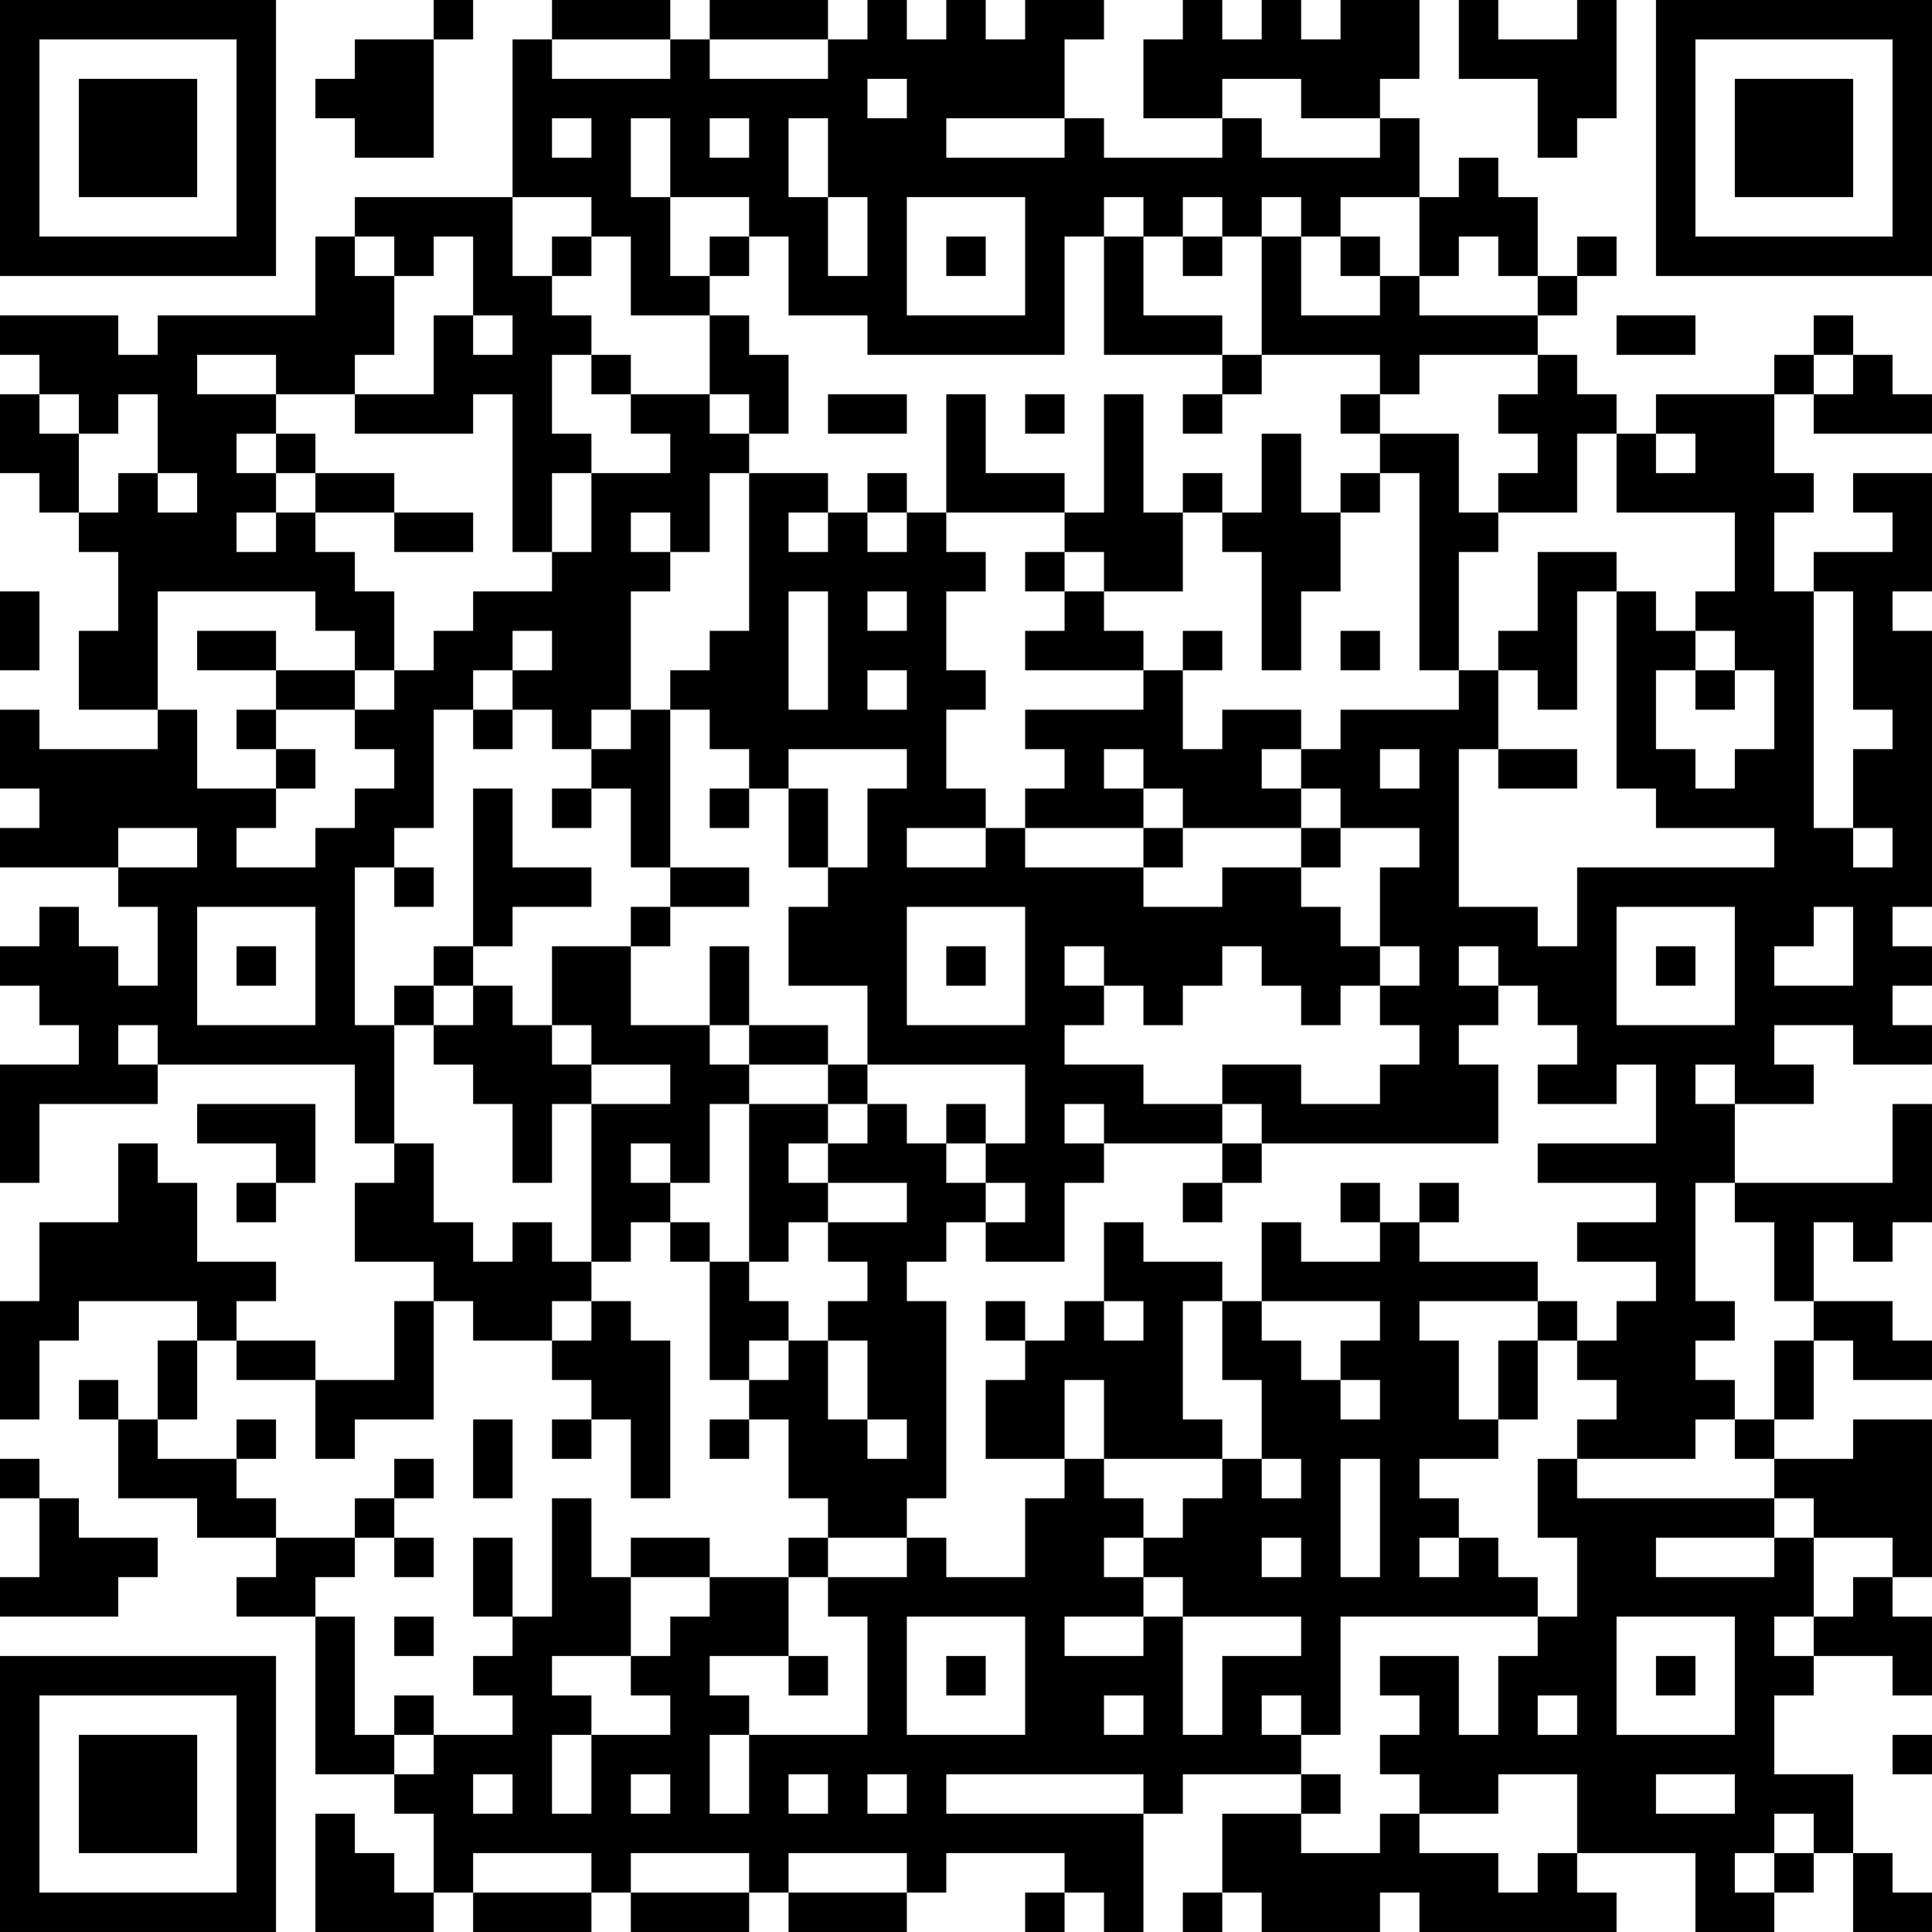 <?xml version="1.0" encoding="UTF-8"?>
<svg xmlns="http://www.w3.org/2000/svg" version="1.1" width="250" height="250" viewBox="0 0 250 250"><rect x="0" y="0" width="250" height="250" fill="#ffffff"/><g transform="scale(5.102)"><g transform="translate(0,0)"><path fill-rule="evenodd" d="M11 0L11 1L9 1L9 2L8 2L8 3L9 3L9 4L11 4L11 1L12 1L12 0ZM14 0L14 1L13 1L13 5L9 5L9 6L8 6L8 8L4 8L4 9L3 9L3 8L0 8L0 9L1 9L1 10L0 10L0 12L1 12L1 13L2 13L2 14L3 14L3 16L2 16L2 18L4 18L4 19L1 19L1 18L0 18L0 20L1 20L1 21L0 21L0 22L3 22L3 23L4 23L4 25L3 25L3 24L2 24L2 23L1 23L1 24L0 24L0 25L1 25L1 26L2 26L2 27L0 27L0 30L1 30L1 28L4 28L4 27L9 27L9 29L10 29L10 30L9 30L9 32L11 32L11 33L10 33L10 35L8 35L8 34L6 34L6 33L7 33L7 32L5 32L5 30L4 30L4 29L3 29L3 31L1 31L1 33L0 33L0 36L1 36L1 34L2 34L2 33L5 33L5 34L4 34L4 36L3 36L3 35L2 35L2 36L3 36L3 38L5 38L5 39L7 39L7 40L6 40L6 41L8 41L8 45L10 45L10 46L11 46L11 48L10 48L10 47L9 47L9 46L8 46L8 49L11 49L11 48L12 48L12 49L15 49L15 48L16 48L16 49L19 49L19 48L20 48L20 49L23 49L23 48L24 48L24 47L27 47L27 48L26 48L26 49L27 49L27 48L28 48L28 49L29 49L29 46L30 46L30 45L33 45L33 46L31 46L31 48L30 48L30 49L31 49L31 48L32 48L32 49L35 49L35 48L36 48L36 49L41 49L41 48L40 48L40 47L43 47L43 49L45 49L45 48L46 48L46 47L47 47L47 49L49 49L49 48L48 48L48 47L47 47L47 45L45 45L45 43L46 43L46 42L48 42L48 43L49 43L49 41L48 41L48 40L49 40L49 36L47 36L47 37L45 37L45 36L46 36L46 34L47 34L47 35L49 35L49 34L48 34L48 33L46 33L46 31L47 31L47 32L48 32L48 31L49 31L49 28L48 28L48 30L44 30L44 28L46 28L46 27L45 27L45 26L47 26L47 27L49 27L49 26L48 26L48 25L49 25L49 24L48 24L48 23L49 23L49 16L48 16L48 15L49 15L49 12L47 12L47 13L48 13L48 14L46 14L46 15L45 15L45 13L46 13L46 12L45 12L45 10L46 10L46 11L49 11L49 10L48 10L48 9L47 9L47 8L46 8L46 9L45 9L45 10L42 10L42 11L41 11L41 10L40 10L40 9L39 9L39 8L40 8L40 7L41 7L41 6L40 6L40 7L39 7L39 5L38 5L38 4L37 4L37 5L36 5L36 3L35 3L35 2L36 2L36 0L34 0L34 1L33 1L33 0L32 0L32 1L31 1L31 0L30 0L30 1L29 1L29 3L31 3L31 4L28 4L28 3L27 3L27 1L28 1L28 0L26 0L26 1L25 1L25 0L24 0L24 1L23 1L23 0L22 0L22 1L21 1L21 0L18 0L18 1L17 1L17 0ZM37 0L37 2L39 2L39 4L40 4L40 3L41 3L41 0L40 0L40 1L38 1L38 0ZM14 1L14 2L17 2L17 1ZM18 1L18 2L21 2L21 1ZM22 2L22 3L23 3L23 2ZM31 2L31 3L32 3L32 4L35 4L35 3L33 3L33 2ZM14 3L14 4L15 4L15 3ZM16 3L16 5L17 5L17 7L18 7L18 8L16 8L16 6L15 6L15 5L13 5L13 7L14 7L14 8L15 8L15 9L14 9L14 11L15 11L15 12L14 12L14 14L13 14L13 10L12 10L12 11L9 11L9 10L11 10L11 8L12 8L12 9L13 9L13 8L12 8L12 6L11 6L11 7L10 7L10 6L9 6L9 7L10 7L10 9L9 9L9 10L7 10L7 9L5 9L5 10L7 10L7 11L6 11L6 12L7 12L7 13L6 13L6 14L7 14L7 13L8 13L8 14L9 14L9 15L10 15L10 17L9 17L9 16L8 16L8 15L4 15L4 18L5 18L5 20L7 20L7 21L6 21L6 22L8 22L8 21L9 21L9 20L10 20L10 19L9 19L9 18L10 18L10 17L11 17L11 16L12 16L12 15L14 15L14 14L15 14L15 12L17 12L17 11L16 11L16 10L18 10L18 11L19 11L19 12L18 12L18 14L17 14L17 13L16 13L16 14L17 14L17 15L16 15L16 18L15 18L15 19L14 19L14 18L13 18L13 17L14 17L14 16L13 16L13 17L12 17L12 18L11 18L11 21L10 21L10 22L9 22L9 26L10 26L10 29L11 29L11 31L12 31L12 32L13 32L13 31L14 31L14 32L15 32L15 33L14 33L14 34L12 34L12 33L11 33L11 36L9 36L9 37L8 37L8 35L6 35L6 34L5 34L5 36L4 36L4 37L6 37L6 38L7 38L7 39L9 39L9 40L8 40L8 41L9 41L9 44L10 44L10 45L11 45L11 44L13 44L13 43L12 43L12 42L13 42L13 41L14 41L14 38L15 38L15 40L16 40L16 42L14 42L14 43L15 43L15 44L14 44L14 46L15 46L15 44L17 44L17 43L16 43L16 42L17 42L17 41L18 41L18 40L20 40L20 42L18 42L18 43L19 43L19 44L18 44L18 46L19 46L19 44L22 44L22 41L21 41L21 40L23 40L23 39L24 39L24 40L26 40L26 38L27 38L27 37L28 37L28 38L29 38L29 39L28 39L28 40L29 40L29 41L27 41L27 42L29 42L29 41L30 41L30 44L31 44L31 42L33 42L33 41L30 41L30 40L29 40L29 39L30 39L30 38L31 38L31 37L32 37L32 38L33 38L33 37L32 37L32 35L31 35L31 33L32 33L32 34L33 34L33 35L34 35L34 36L35 36L35 35L34 35L34 34L35 34L35 33L32 33L32 31L33 31L33 32L35 32L35 31L36 31L36 32L39 32L39 33L36 33L36 34L37 34L37 36L38 36L38 37L36 37L36 38L37 38L37 39L36 39L36 40L37 40L37 39L38 39L38 40L39 40L39 41L34 41L34 44L33 44L33 43L32 43L32 44L33 44L33 45L34 45L34 46L33 46L33 47L35 47L35 46L36 46L36 47L38 47L38 48L39 48L39 47L40 47L40 45L38 45L38 46L36 46L36 45L35 45L35 44L36 44L36 43L35 43L35 42L37 42L37 44L38 44L38 42L39 42L39 41L40 41L40 39L39 39L39 37L40 37L40 38L45 38L45 39L42 39L42 40L45 40L45 39L46 39L46 41L45 41L45 42L46 42L46 41L47 41L47 40L48 40L48 39L46 39L46 38L45 38L45 37L44 37L44 36L45 36L45 34L46 34L46 33L45 33L45 31L44 31L44 30L43 30L43 33L44 33L44 34L43 34L43 35L44 35L44 36L43 36L43 37L40 37L40 36L41 36L41 35L40 35L40 34L41 34L41 33L42 33L42 32L40 32L40 31L42 31L42 30L39 30L39 29L42 29L42 27L41 27L41 28L39 28L39 27L40 27L40 26L39 26L39 25L38 25L38 24L37 24L37 25L38 25L38 26L37 26L37 27L38 27L38 29L32 29L32 28L31 28L31 27L33 27L33 28L35 28L35 27L36 27L36 26L35 26L35 25L36 25L36 24L35 24L35 22L36 22L36 21L34 21L34 20L33 20L33 19L34 19L34 18L37 18L37 17L38 17L38 19L37 19L37 23L39 23L39 24L40 24L40 22L45 22L45 21L42 21L42 20L41 20L41 15L42 15L42 16L43 16L43 17L42 17L42 19L43 19L43 20L44 20L44 19L45 19L45 17L44 17L44 16L43 16L43 15L44 15L44 13L41 13L41 11L40 11L40 13L38 13L38 12L39 12L39 11L38 11L38 10L39 10L39 9L36 9L36 10L35 10L35 9L32 9L32 6L33 6L33 8L35 8L35 7L36 7L36 8L39 8L39 7L38 7L38 6L37 6L37 7L36 7L36 5L34 5L34 6L33 6L33 5L32 5L32 6L31 6L31 5L30 5L30 6L29 6L29 5L28 5L28 6L27 6L27 9L22 9L22 8L20 8L20 6L19 6L19 5L17 5L17 3ZM18 3L18 4L19 4L19 3ZM20 3L20 5L21 5L21 7L22 7L22 5L21 5L21 3ZM24 3L24 4L27 4L27 3ZM23 5L23 8L26 8L26 5ZM14 6L14 7L15 7L15 6ZM18 6L18 7L19 7L19 6ZM24 6L24 7L25 7L25 6ZM28 6L28 9L31 9L31 10L30 10L30 11L31 11L31 10L32 10L32 9L31 9L31 8L29 8L29 6ZM30 6L30 7L31 7L31 6ZM34 6L34 7L35 7L35 6ZM18 8L18 10L19 10L19 11L20 11L20 9L19 9L19 8ZM41 8L41 9L43 9L43 8ZM15 9L15 10L16 10L16 9ZM46 9L46 10L47 10L47 9ZM1 10L1 11L2 11L2 13L3 13L3 12L4 12L4 13L5 13L5 12L4 12L4 10L3 10L3 11L2 11L2 10ZM21 10L21 11L23 11L23 10ZM24 10L24 13L23 13L23 12L22 12L22 13L21 13L21 12L19 12L19 16L18 16L18 17L17 17L17 18L16 18L16 19L15 19L15 20L14 20L14 21L15 21L15 20L16 20L16 22L17 22L17 23L16 23L16 24L14 24L14 26L13 26L13 25L12 25L12 24L13 24L13 23L15 23L15 22L13 22L13 20L12 20L12 24L11 24L11 25L10 25L10 26L11 26L11 27L12 27L12 28L13 28L13 30L14 30L14 28L15 28L15 32L16 32L16 31L17 31L17 32L18 32L18 35L19 35L19 36L18 36L18 37L19 37L19 36L20 36L20 38L21 38L21 39L20 39L20 40L21 40L21 39L23 39L23 38L24 38L24 33L23 33L23 32L24 32L24 31L25 31L25 32L27 32L27 30L28 30L28 29L31 29L31 30L30 30L30 31L31 31L31 30L32 30L32 29L31 29L31 28L29 28L29 27L27 27L27 26L28 26L28 25L29 25L29 26L30 26L30 25L31 25L31 24L32 24L32 25L33 25L33 26L34 26L34 25L35 25L35 24L34 24L34 23L33 23L33 22L34 22L34 21L33 21L33 20L32 20L32 19L33 19L33 18L31 18L31 19L30 19L30 17L31 17L31 16L30 16L30 17L29 17L29 16L28 16L28 15L30 15L30 13L31 13L31 14L32 14L32 17L33 17L33 15L34 15L34 13L35 13L35 12L36 12L36 17L37 17L37 14L38 14L38 13L37 13L37 11L35 11L35 10L34 10L34 11L35 11L35 12L34 12L34 13L33 13L33 11L32 11L32 13L31 13L31 12L30 12L30 13L29 13L29 10L28 10L28 13L27 13L27 12L25 12L25 10ZM26 10L26 11L27 11L27 10ZM7 11L7 12L8 12L8 13L10 13L10 14L12 14L12 13L10 13L10 12L8 12L8 11ZM42 11L42 12L43 12L43 11ZM20 13L20 14L21 14L21 13ZM22 13L22 14L23 14L23 13ZM24 13L24 14L25 14L25 15L24 15L24 17L25 17L25 18L24 18L24 20L25 20L25 21L23 21L23 22L25 22L25 21L26 21L26 22L29 22L29 23L31 23L31 22L33 22L33 21L30 21L30 20L29 20L29 19L28 19L28 20L29 20L29 21L26 21L26 20L27 20L27 19L26 19L26 18L29 18L29 17L26 17L26 16L27 16L27 15L28 15L28 14L27 14L27 13ZM26 14L26 15L27 15L27 14ZM39 14L39 16L38 16L38 17L39 17L39 18L40 18L40 15L41 15L41 14ZM0 15L0 17L1 17L1 15ZM20 15L20 18L21 18L21 15ZM22 15L22 16L23 16L23 15ZM46 15L46 21L47 21L47 22L48 22L48 21L47 21L47 19L48 19L48 18L47 18L47 15ZM5 16L5 17L7 17L7 18L6 18L6 19L7 19L7 20L8 20L8 19L7 19L7 18L9 18L9 17L7 17L7 16ZM34 16L34 17L35 17L35 16ZM22 17L22 18L23 18L23 17ZM43 17L43 18L44 18L44 17ZM12 18L12 19L13 19L13 18ZM17 18L17 22L19 22L19 23L17 23L17 24L16 24L16 26L18 26L18 27L19 27L19 28L18 28L18 30L17 30L17 29L16 29L16 30L17 30L17 31L18 31L18 32L19 32L19 33L20 33L20 34L19 34L19 35L20 35L20 34L21 34L21 36L22 36L22 37L23 37L23 36L22 36L22 34L21 34L21 33L22 33L22 32L21 32L21 31L23 31L23 30L21 30L21 29L22 29L22 28L23 28L23 29L24 29L24 30L25 30L25 31L26 31L26 30L25 30L25 29L26 29L26 27L22 27L22 25L20 25L20 23L21 23L21 22L22 22L22 20L23 20L23 19L20 19L20 20L19 20L19 19L18 19L18 18ZM35 19L35 20L36 20L36 19ZM38 19L38 20L40 20L40 19ZM18 20L18 21L19 21L19 20ZM20 20L20 22L21 22L21 20ZM3 21L3 22L5 22L5 21ZM29 21L29 22L30 22L30 21ZM10 22L10 23L11 23L11 22ZM5 23L5 26L8 26L8 23ZM23 23L23 26L26 26L26 23ZM41 23L41 26L44 26L44 23ZM46 23L46 24L45 24L45 25L47 25L47 23ZM6 24L6 25L7 25L7 24ZM18 24L18 26L19 26L19 27L21 27L21 28L19 28L19 32L20 32L20 31L21 31L21 30L20 30L20 29L21 29L21 28L22 28L22 27L21 27L21 26L19 26L19 24ZM24 24L24 25L25 25L25 24ZM27 24L27 25L28 25L28 24ZM42 24L42 25L43 25L43 24ZM11 25L11 26L12 26L12 25ZM3 26L3 27L4 27L4 26ZM14 26L14 27L15 27L15 28L17 28L17 27L15 27L15 26ZM43 27L43 28L44 28L44 27ZM5 28L5 29L7 29L7 30L6 30L6 31L7 31L7 30L8 30L8 28ZM24 28L24 29L25 29L25 28ZM27 28L27 29L28 29L28 28ZM34 30L34 31L35 31L35 30ZM36 30L36 31L37 31L37 30ZM28 31L28 33L27 33L27 34L26 34L26 33L25 33L25 34L26 34L26 35L25 35L25 37L27 37L27 35L28 35L28 37L31 37L31 36L30 36L30 33L31 33L31 32L29 32L29 31ZM15 33L15 34L14 34L14 35L15 35L15 36L14 36L14 37L15 37L15 36L16 36L16 38L17 38L17 34L16 34L16 33ZM28 33L28 34L29 34L29 33ZM39 33L39 34L38 34L38 36L39 36L39 34L40 34L40 33ZM6 36L6 37L7 37L7 36ZM12 36L12 38L13 38L13 36ZM0 37L0 38L1 38L1 40L0 40L0 41L3 41L3 40L4 40L4 39L2 39L2 38L1 38L1 37ZM10 37L10 38L9 38L9 39L10 39L10 40L11 40L11 39L10 39L10 38L11 38L11 37ZM34 37L34 40L35 40L35 37ZM12 39L12 41L13 41L13 39ZM16 39L16 40L18 40L18 39ZM32 39L32 40L33 40L33 39ZM10 41L10 42L11 42L11 41ZM23 41L23 44L26 44L26 41ZM41 41L41 44L44 44L44 41ZM20 42L20 43L21 43L21 42ZM24 42L24 43L25 43L25 42ZM42 42L42 43L43 43L43 42ZM10 43L10 44L11 44L11 43ZM28 43L28 44L29 44L29 43ZM39 43L39 44L40 44L40 43ZM48 44L48 45L49 45L49 44ZM12 45L12 46L13 46L13 45ZM16 45L16 46L17 46L17 45ZM20 45L20 46L21 46L21 45ZM22 45L22 46L23 46L23 45ZM24 45L24 46L29 46L29 45ZM42 45L42 46L44 46L44 45ZM45 46L45 47L44 47L44 48L45 48L45 47L46 47L46 46ZM12 47L12 48L15 48L15 47ZM16 47L16 48L19 48L19 47ZM20 47L20 48L23 48L23 47ZM0 0L0 7L7 7L7 0ZM1 1L1 6L6 6L6 1ZM2 2L2 5L5 5L5 2ZM42 0L42 7L49 7L49 0ZM43 1L43 6L48 6L48 1ZM44 2L44 5L47 5L47 2ZM0 42L0 49L7 49L7 42ZM1 43L1 48L6 48L6 43ZM2 44L2 47L5 47L5 44Z" fill="#000000"/></g></g></svg>

